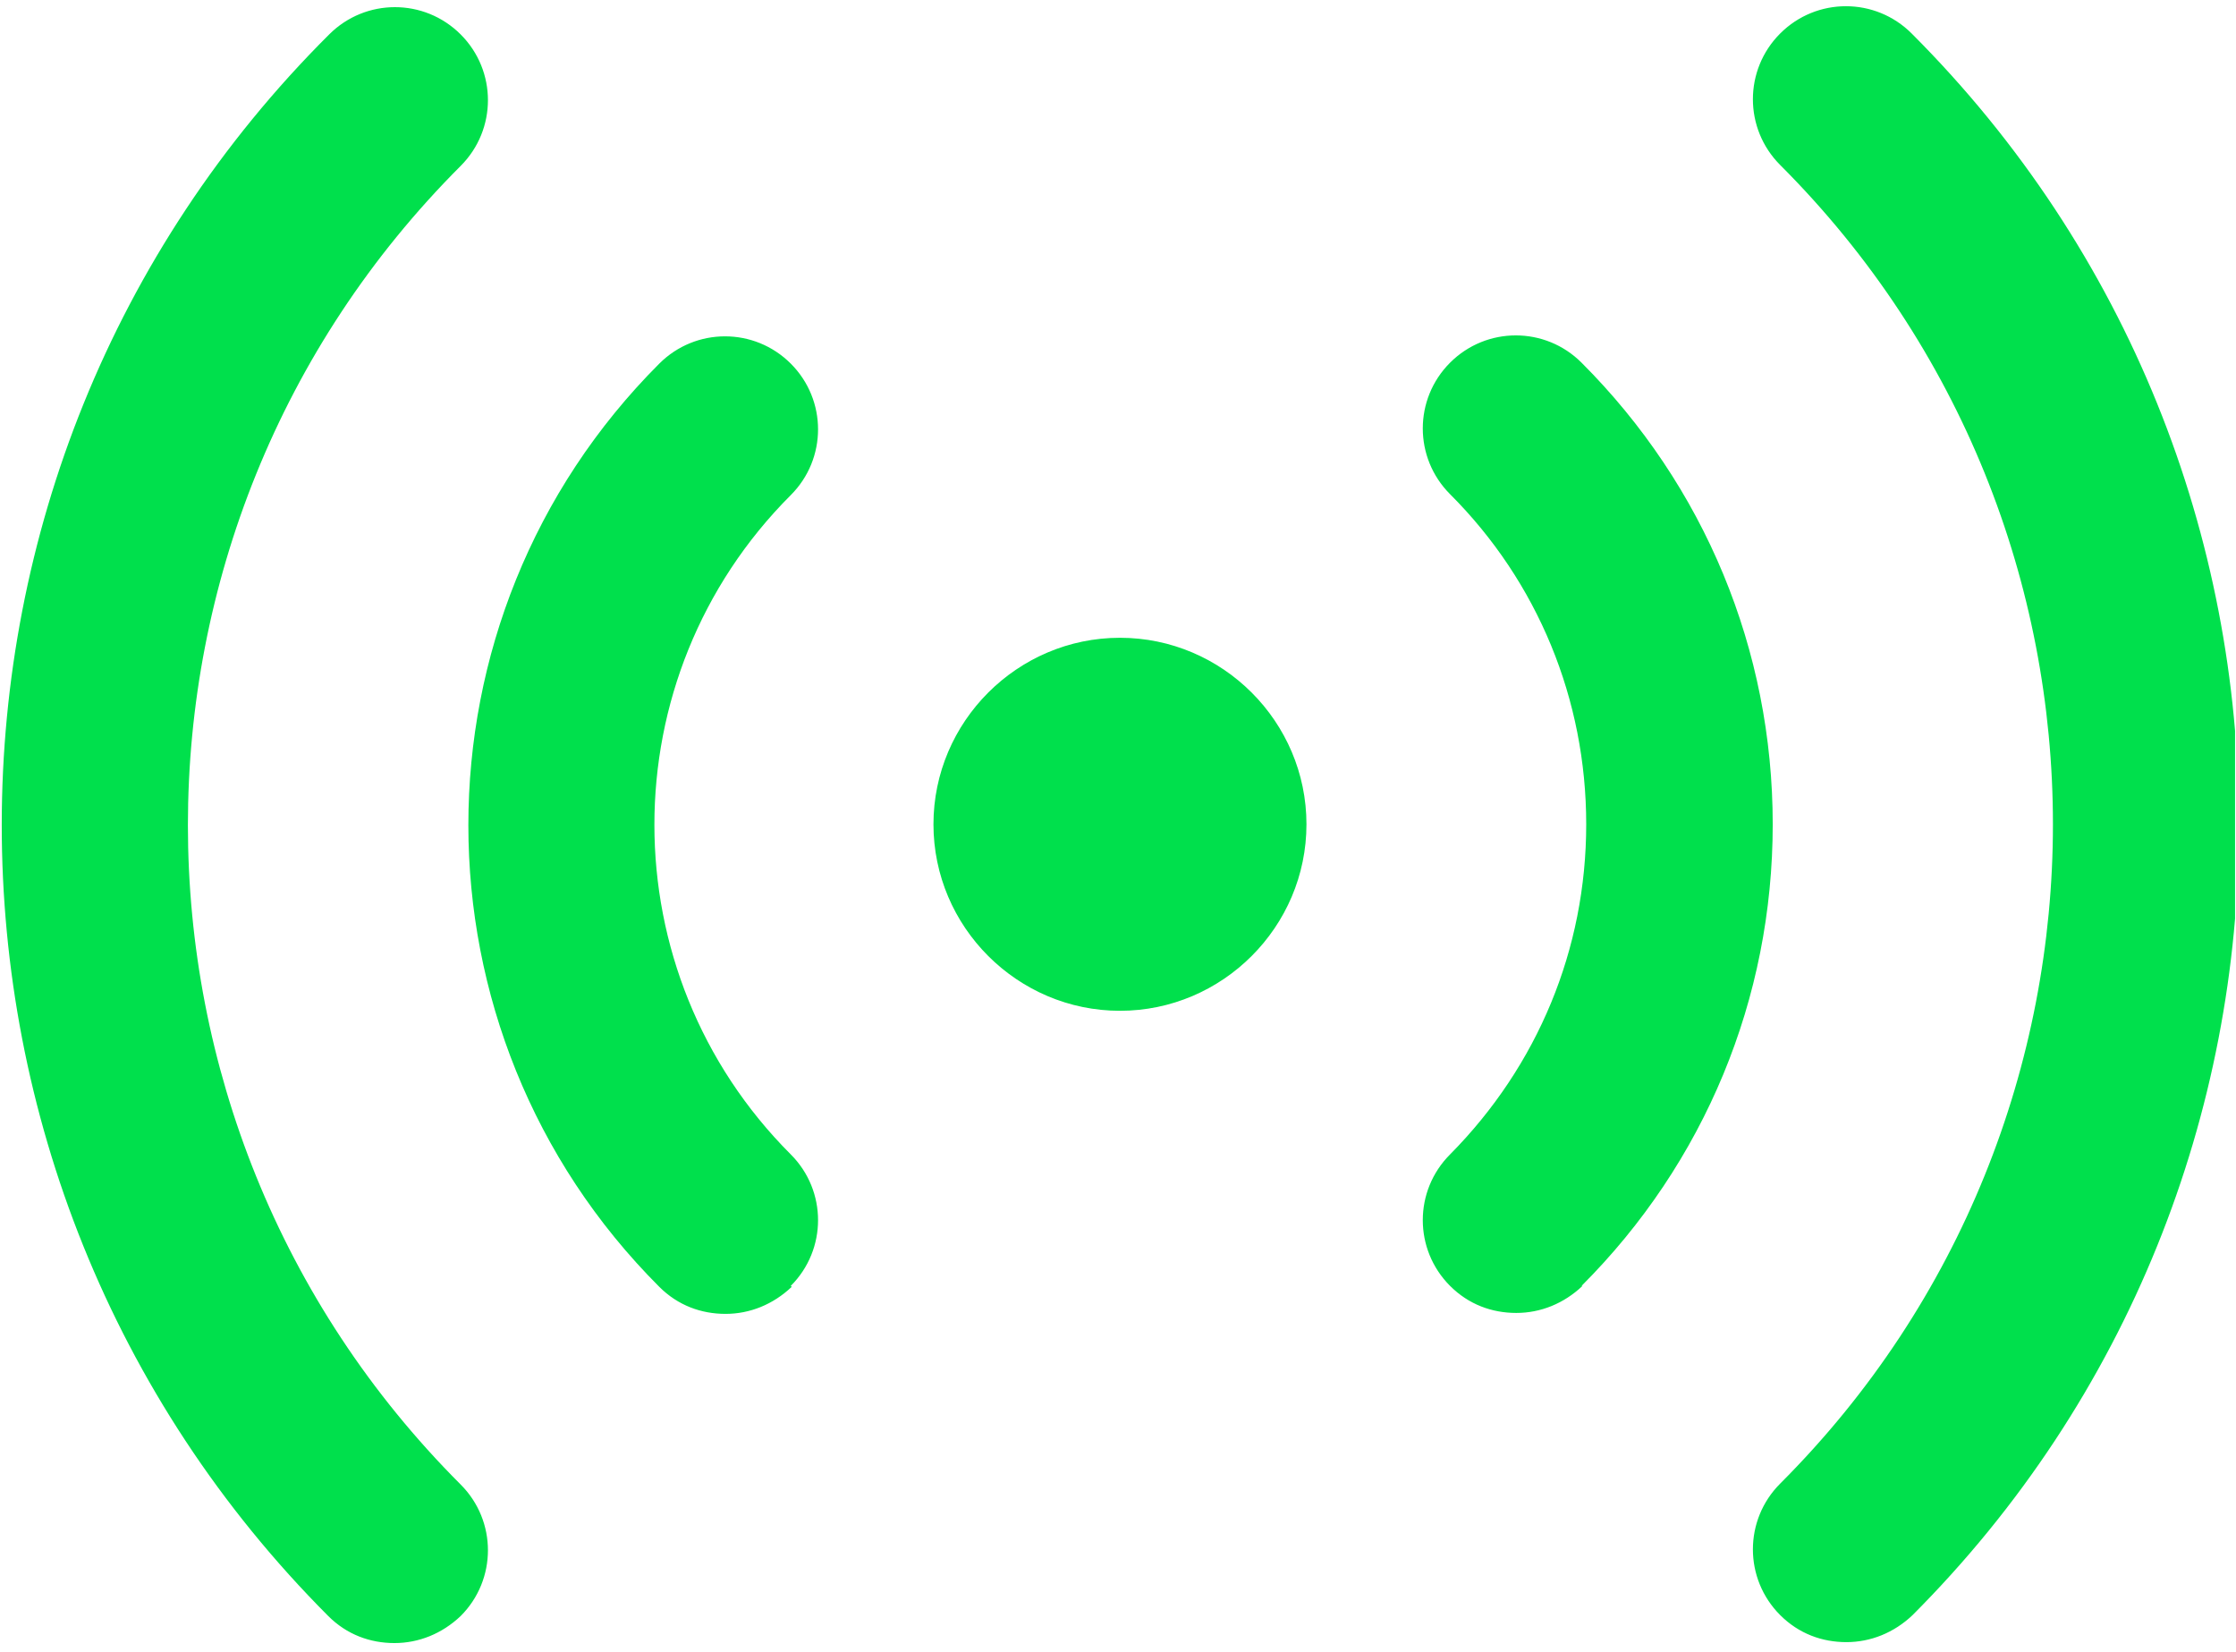 <svg xmlns="http://www.w3.org/2000/svg" xmlns:xlink="http://www.w3.org/1999/xlink" width="1080" zoomAndPan="magnify" viewBox="0 0 810 598.5" height="798" preserveAspectRatio="xMidYMid meet" version="1.0"><defs><clipPath id="a9768d5089"><path d="M 0.34 2 L 809.66 2 L 809.66 596 L 0.34 596 Z M 0.34 2 " clip-rule="nonzero"/></clipPath></defs><g clip-path="url(#a9768d5089)"><path fill="#00e04c" d="M 405.707 231.031 C 442.867 231.031 473.27 261.438 473.27 298.594 C 473.27 335.754 442.867 366.156 405.707 366.156 C 368.551 366.156 338.148 335.754 338.148 298.594 C 338.148 261.438 368.551 231.031 405.707 231.031 Z M 692.508 585.395 C 850.602 427.301 850.602 170.227 692.508 12.133 C 679.332 -1.043 658.051 -1.043 644.875 12.133 C 631.703 25.309 631.703 46.59 644.875 59.766 C 776.621 191.508 776.621 405.68 644.875 537.426 C 631.703 550.602 631.703 571.883 644.875 585.055 C 651.633 591.812 660.078 594.852 668.859 594.852 C 677.645 594.852 686.09 591.477 692.844 585.055 Z M 572.922 465.809 C 617.516 421.219 642.176 361.766 642.176 298.594 C 642.176 235.426 617.516 175.969 572.922 131.379 C 559.75 118.203 538.469 118.203 525.293 131.379 C 512.117 144.555 512.117 165.836 525.293 179.012 C 557.047 210.766 574.613 253.328 574.613 298.594 C 574.613 343.859 557.047 386.086 525.293 418.18 C 512.117 431.355 512.117 452.637 525.293 465.809 C 532.047 472.566 540.492 475.605 549.277 475.605 C 558.059 475.605 566.504 472.227 573.262 465.809 Z M 166.879 585.395 C 180.051 572.219 180.051 550.938 166.879 537.762 C 35.133 406.02 35.133 191.848 166.879 60.102 C 180.051 46.926 180.051 25.645 166.879 12.473 C 153.703 -0.703 132.422 -0.703 119.246 12.473 C -38.848 169.891 -38.848 427.301 118.91 585.395 C 125.664 592.152 134.109 595.191 142.895 595.191 C 151.676 595.191 160.121 591.812 166.879 585.395 Z M 286.461 465.809 C 299.637 452.637 299.637 431.355 286.461 418.18 C 220.59 352.305 220.59 245.223 286.461 179.348 C 299.637 166.176 299.637 144.891 286.461 131.719 C 273.289 118.543 252.004 118.543 238.832 131.719 C 146.609 223.938 146.609 373.926 238.832 466.148 C 245.586 472.902 254.031 475.945 262.816 475.945 C 271.598 475.945 280.043 472.566 286.801 466.148 Z M 286.461 465.809 " fill-opacity="1" fill-rule="nonzero"/></g></svg>